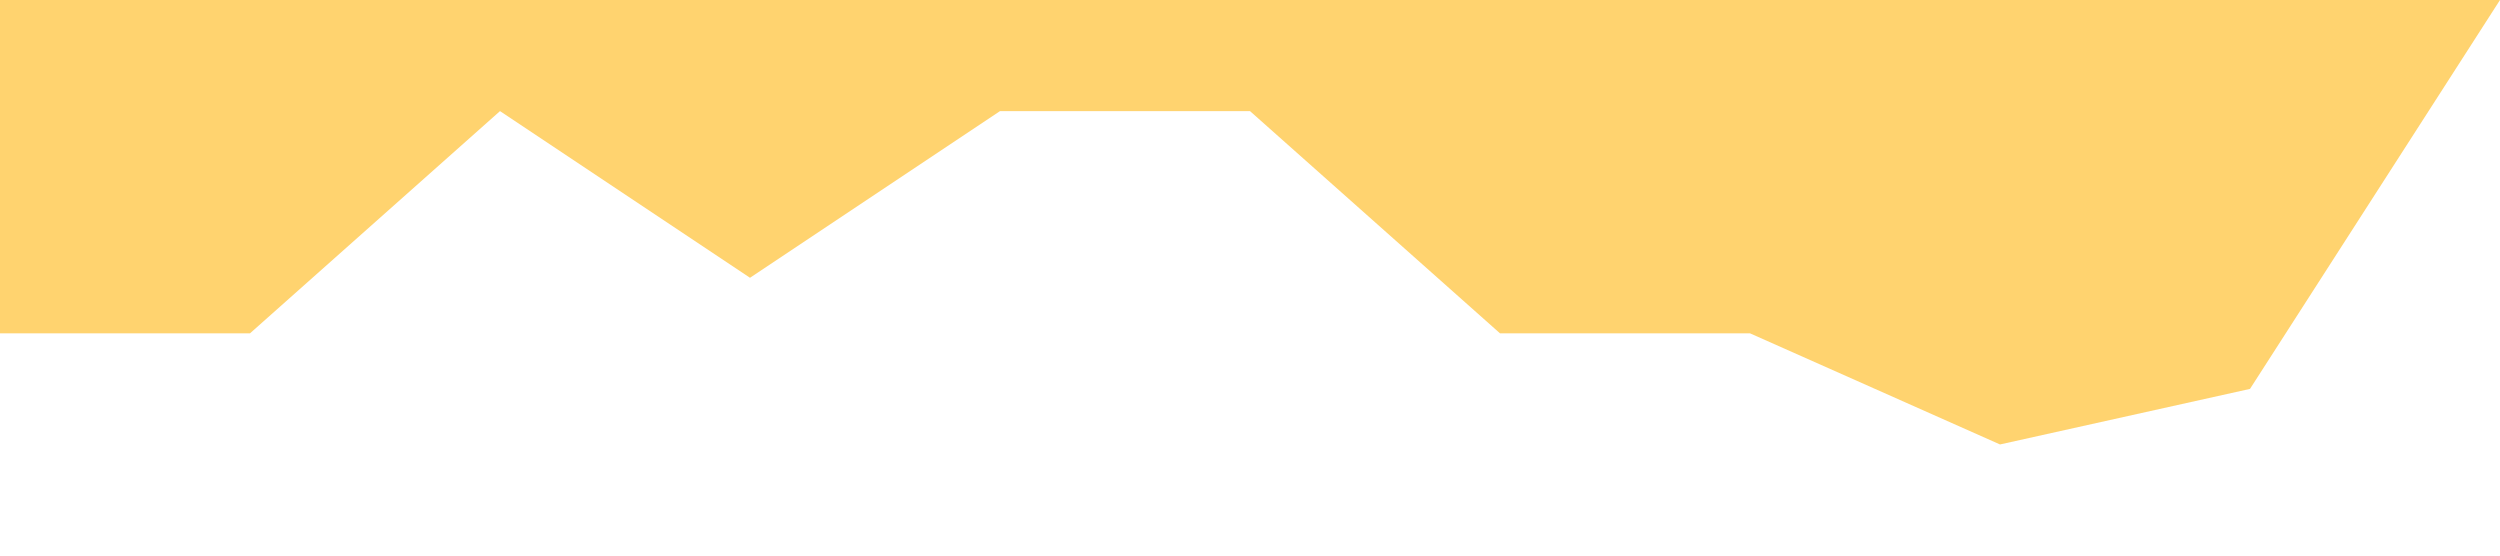 <?xml version="1.0" encoding="UTF-8" standalone="no"?> <svg xmlns="http://www.w3.org/2000/svg" viewBox="0 0 1440 320"> <path fill="#ffd36f" fill-opacity="1" d="M0,192L144,192L288,64L432,160L576,64L720,64L864,192L1008,192L1152,256L1296,224L1440,0L1440,0L1296,0L1152,0L1008,0L864,0L720,0L576,0L432,0L288,0L144,0L0,0Z"></path> </svg> 